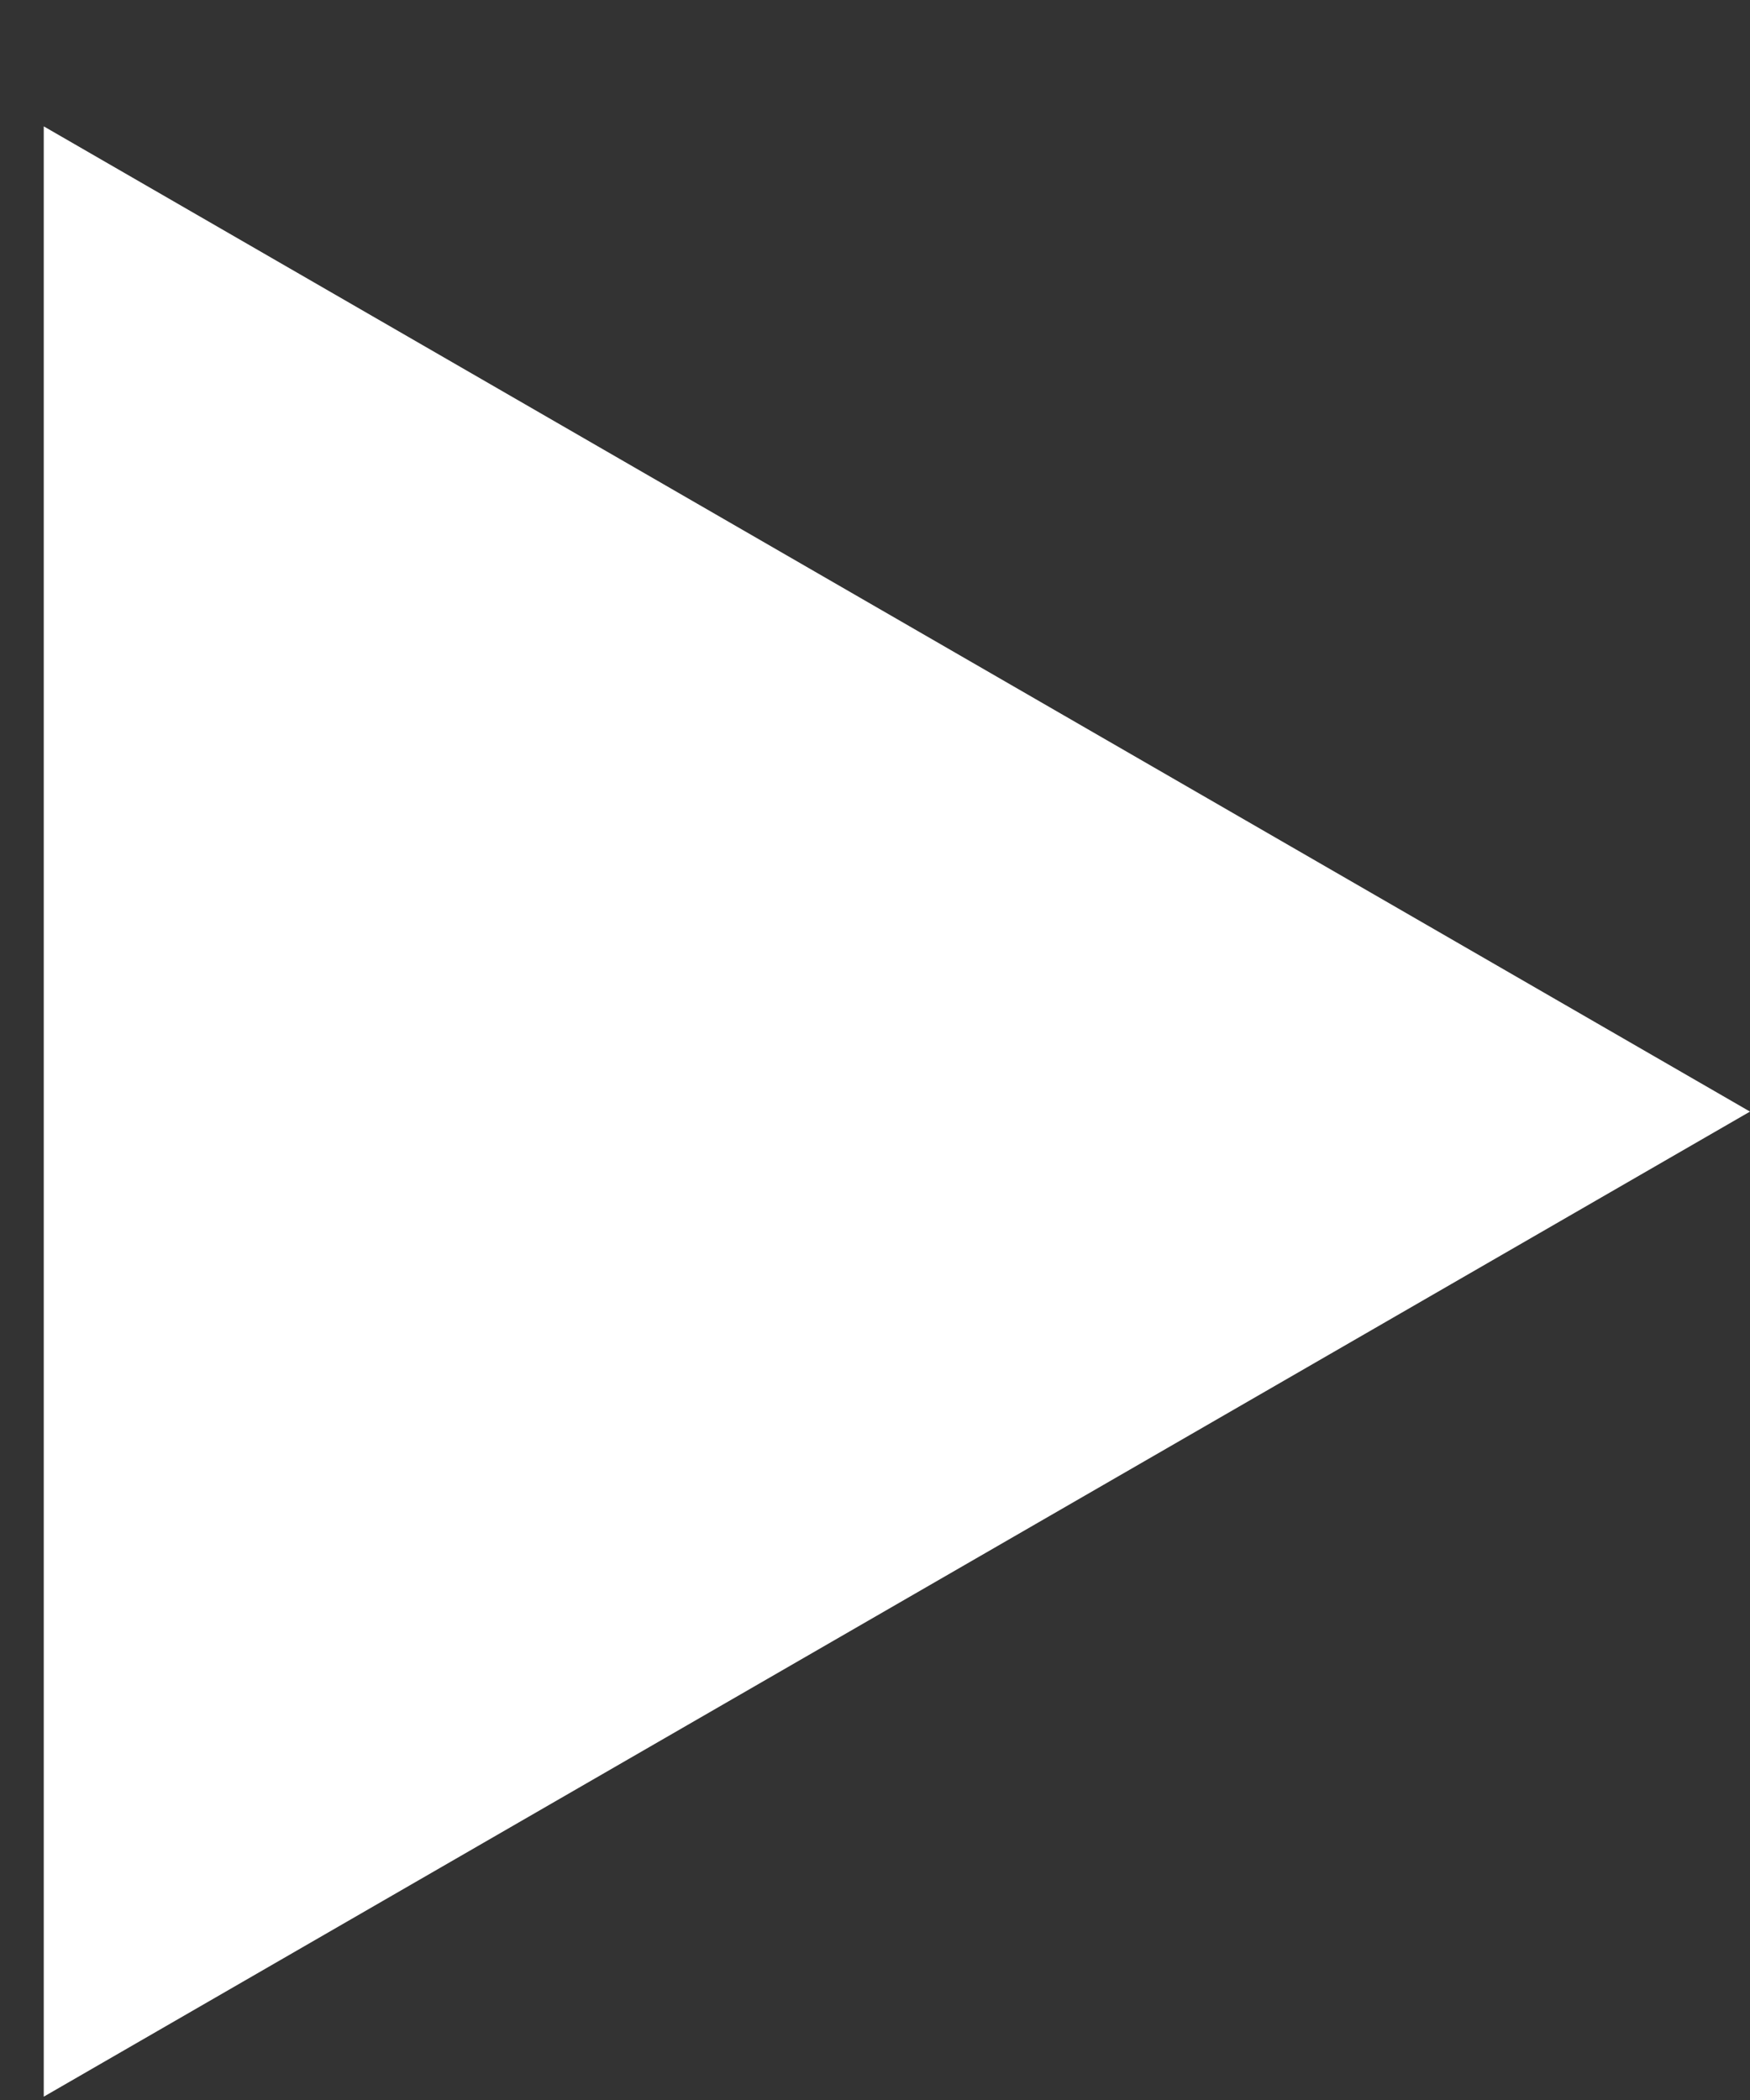 <svg width="10" height="12" viewBox="0 0 10 12" fill="none" xmlns="http://www.w3.org/2000/svg">
<rect x="0" y="0" width="10" height="12" fill="#333333" stroke="none"/>
<path d="M10 6.352L0.25 11.981L0.25 0.722L10 6.352Z" fill="white"/>
</svg>